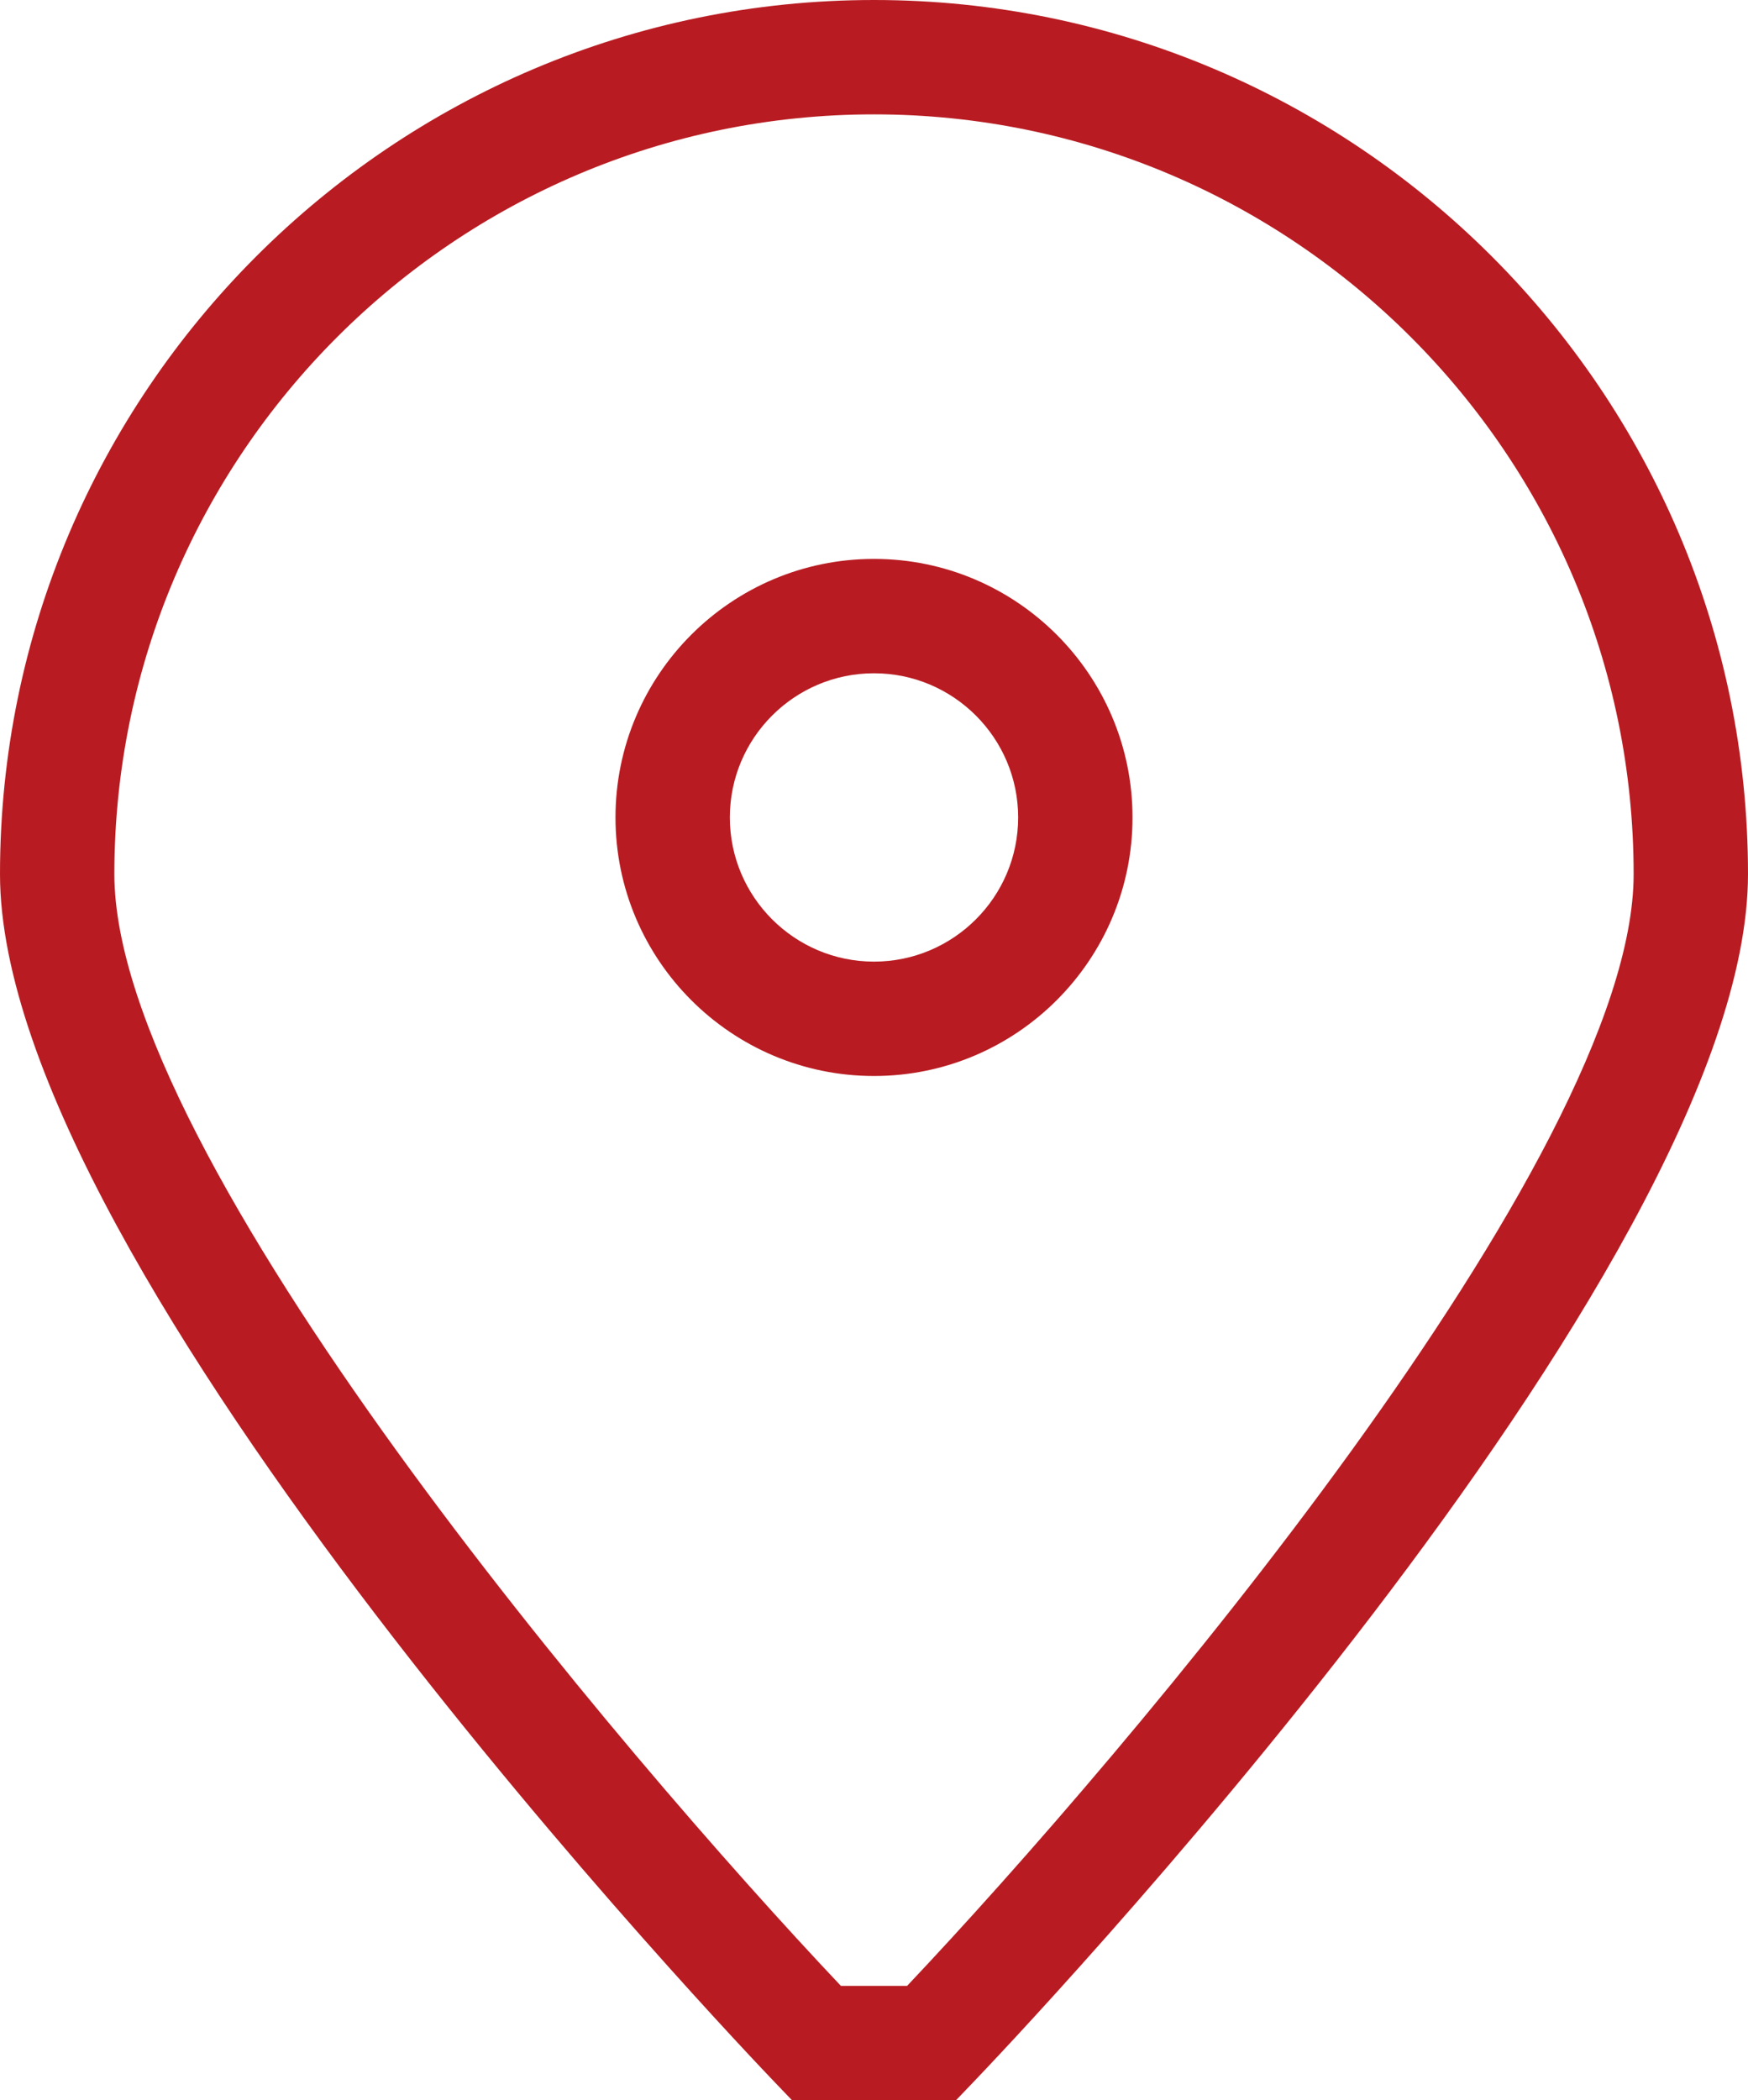 <?xml version="1.0" encoding="utf-8"?>
<!-- Generator: Adobe Illustrator 26.2.1, SVG Export Plug-In . SVG Version: 6.00 Build 0)  -->
<svg version="1.1" id="レイヤー_2" xmlns="http://www.w3.org/2000/svg" xmlns:xlink="http://www.w3.org/1999/xlink" x="0px"
	 y="0px" viewBox="0 0 30.57 36.725" style="enable-background:new 0 0 30.57 36.725;" xml:space="preserve">
<style type="text/css">
	.st0{fill:#B81C22;}
</style>
<path class="st0" d="M15.285,18.815c-2.493,0-4.521-2.028-4.521-4.521
	s2.028-4.521,4.521-4.521s4.521,2.028,4.521,4.521S17.778,18.815,15.285,18.815z
	 M15.285,11.773c-1.39,0-2.521,1.131-2.521,2.521s1.131,2.521,2.521,2.521
	s2.521-1.131,2.521-2.521S16.675,11.773,15.285,11.773z"/>
<path class="st0" d="M16.719,36.725h-2.868l-0.295-0.308C13.003,35.84,0,22.217,0,15.285
	C0,6.857,6.857,0,15.285,0s15.285,6.857,15.285,15.285
	c0,6.932-13.003,20.555-13.556,21.132L16.719,36.725z M14.706,34.725h1.158
	c3.803-4.021,12.706-14.483,12.706-19.439C28.57,7.959,22.611,2,15.285,2
	S2,7.959,2,15.285C2,20.242,10.903,30.704,14.706,34.725z"/>
</svg>